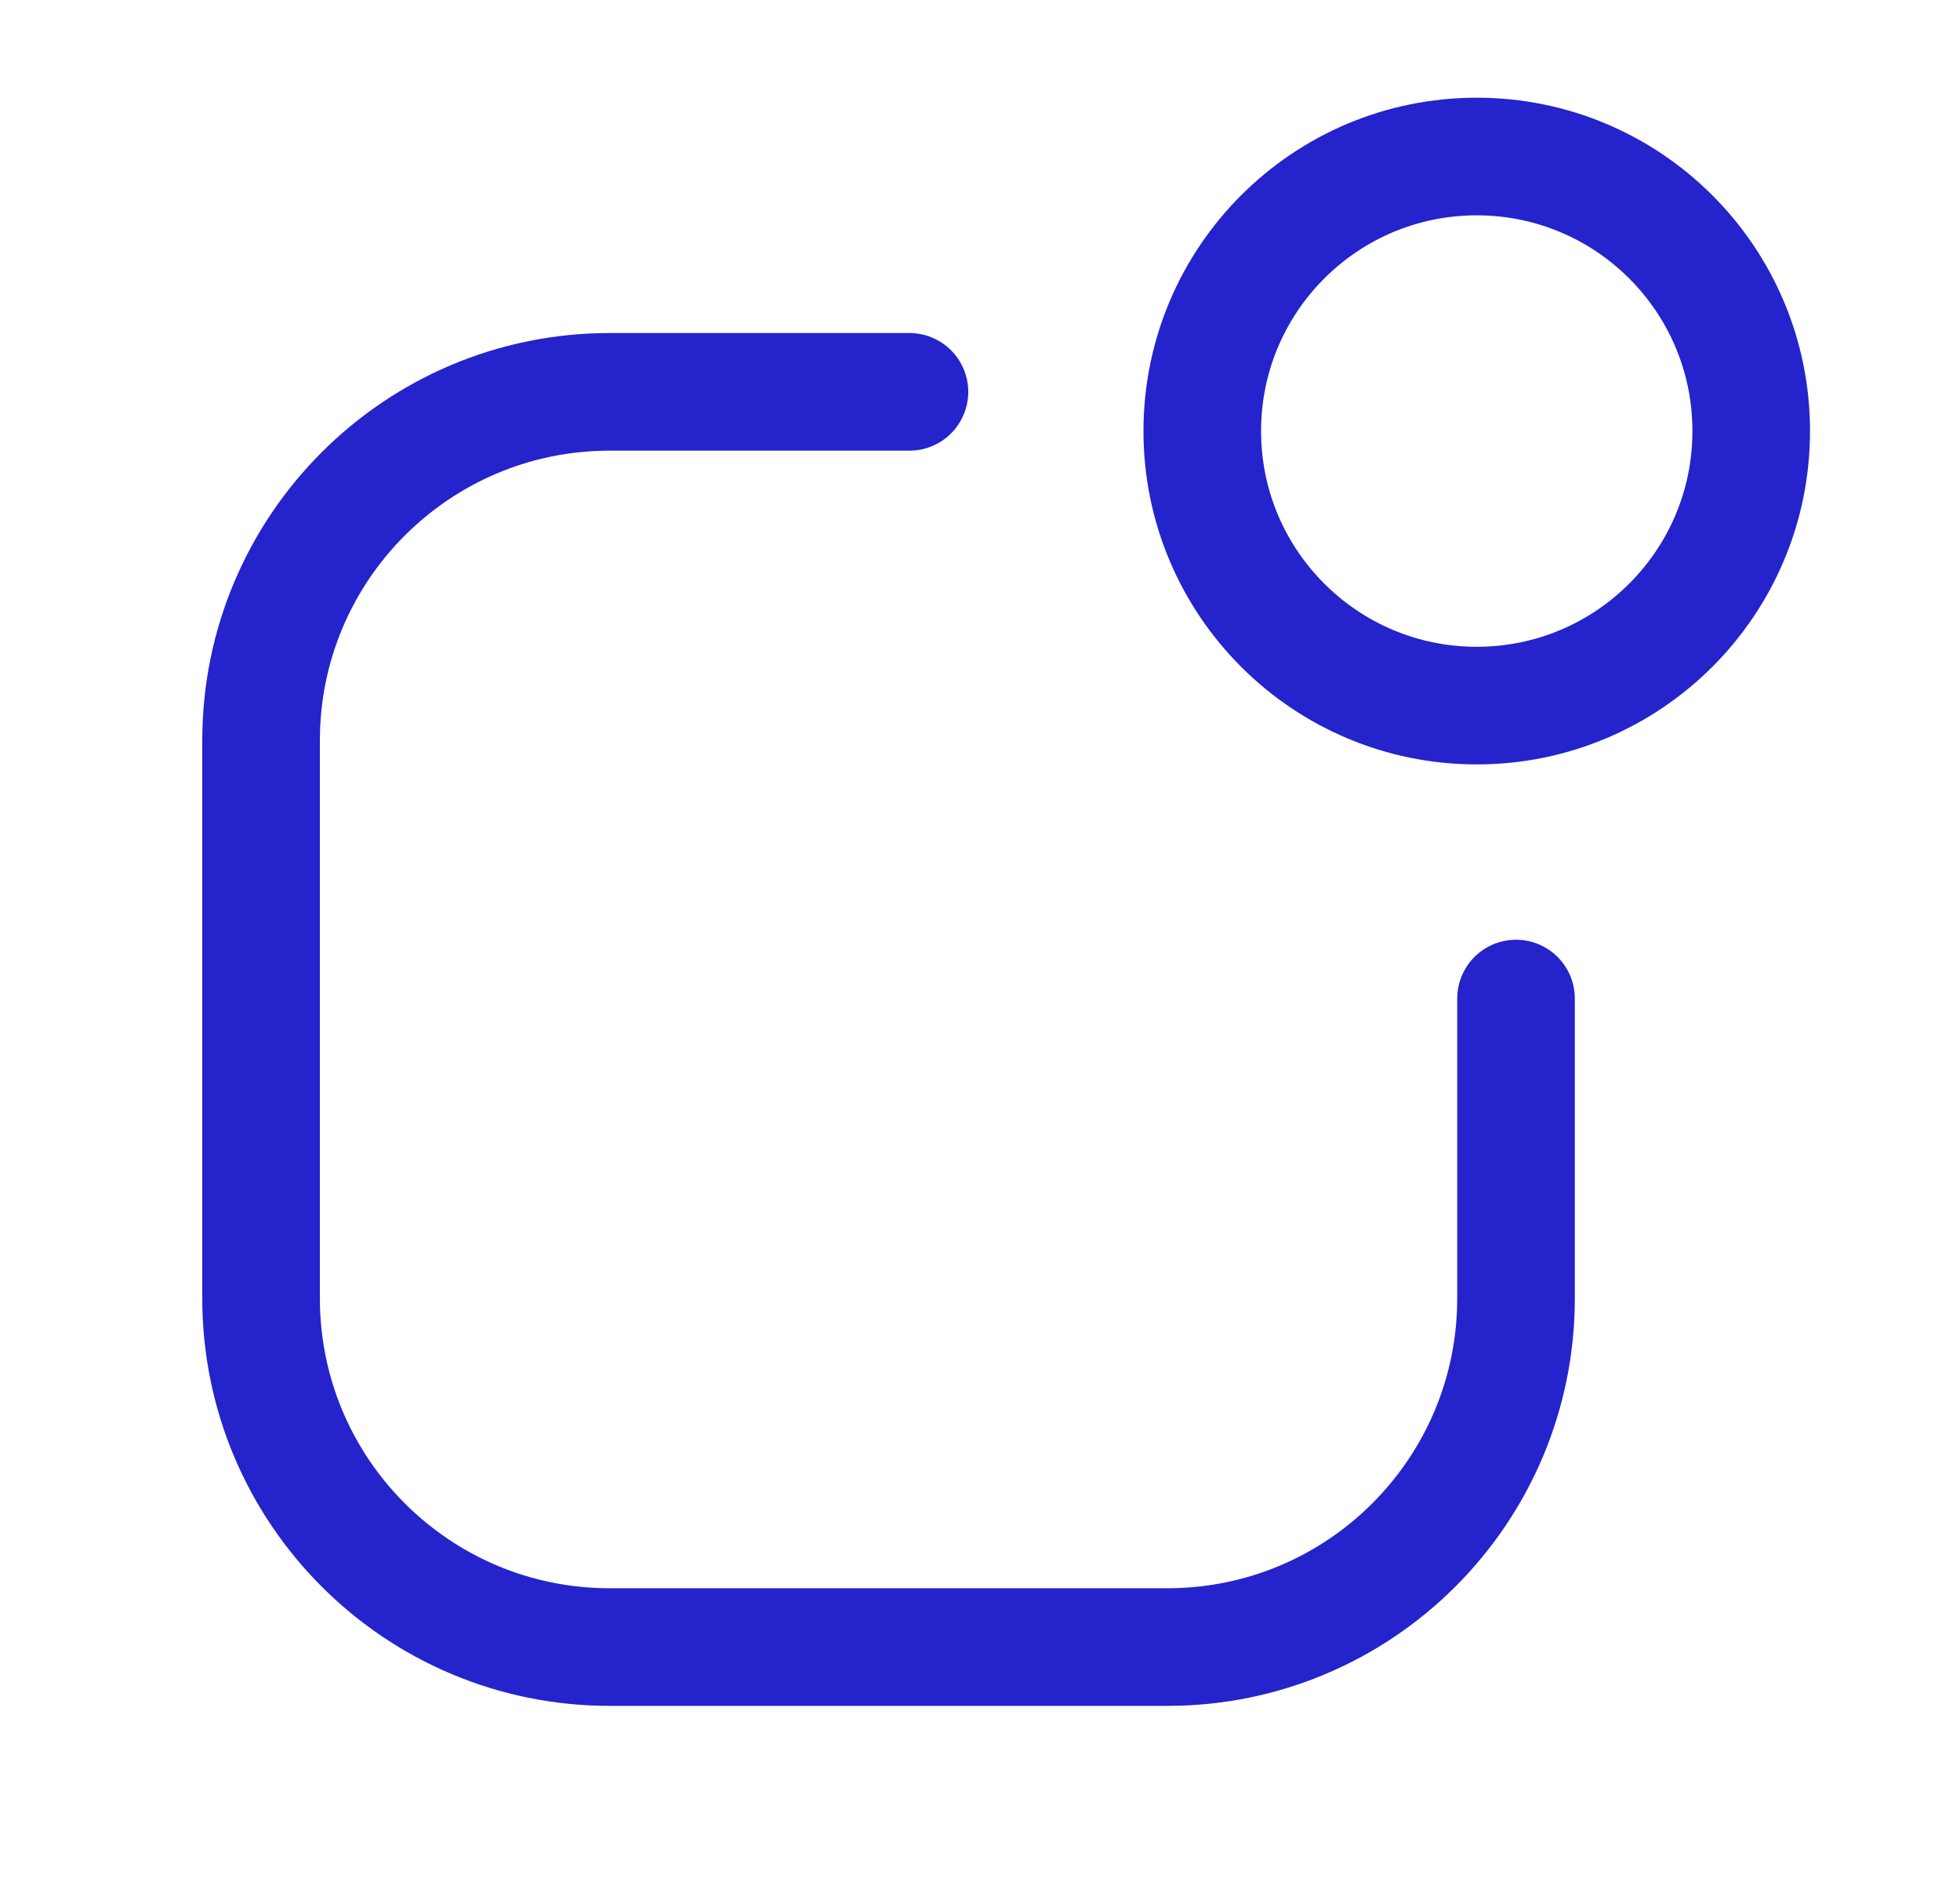 <?xml version="1.0" encoding="UTF-8"?> <svg xmlns="http://www.w3.org/2000/svg" width="25" height="24" viewBox="0 0 25 24" fill="none"> <circle cx="18.836" cy="5.497" r="3.501" stroke="#2423CC" stroke-width="1.5" stroke-linecap="round" stroke-linejoin="round"></circle> <path d="M19.337 12.734V16.557C19.337 19.013 17.346 21.004 14.89 21.004H7.776C5.321 21.004 3.33 19.013 3.33 16.557V9.443C3.33 6.988 5.321 4.997 7.776 4.997H11.6" stroke="#2423CC" stroke-width="1.5" stroke-linecap="round" stroke-linejoin="round"></path> </svg> 